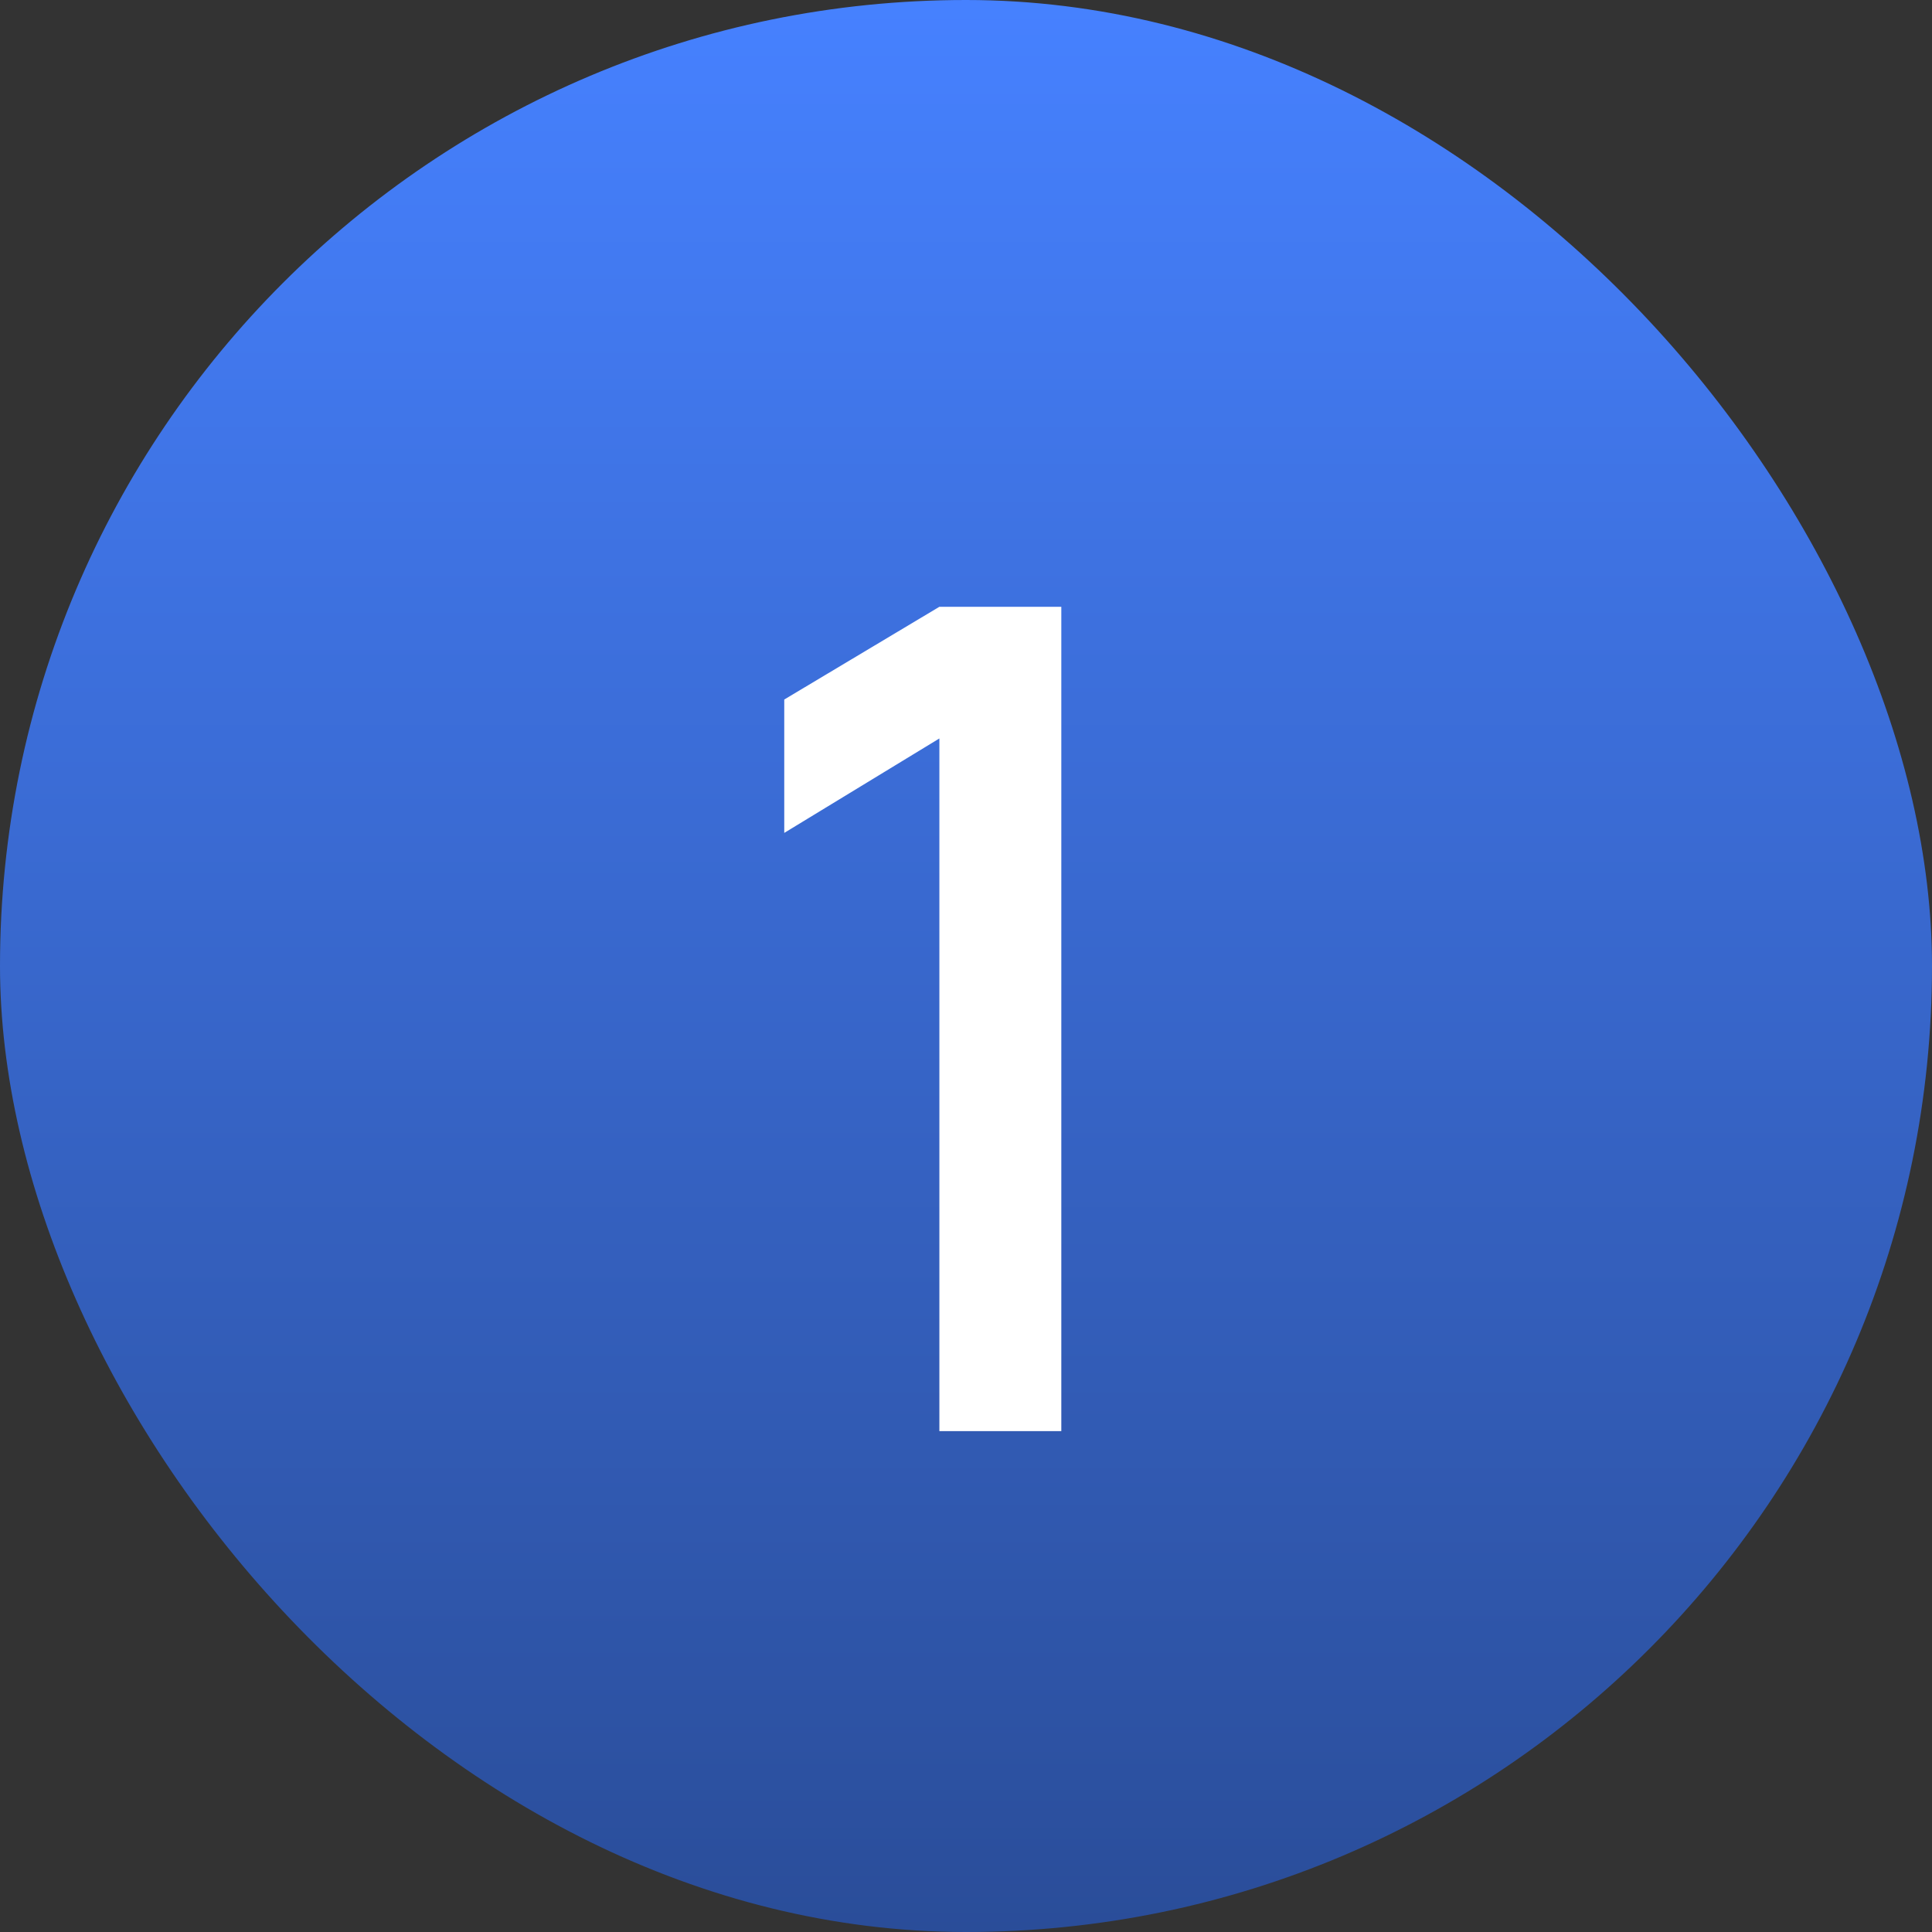 <?xml version="1.0" encoding="UTF-8"?> <svg xmlns="http://www.w3.org/2000/svg" width="27" height="27" viewBox="0 0 27 27" fill="none"><rect x="0" y="0" width="27" height="27" fill="#333333" stroke="none"/><rect width="27" height="27" rx="13.5" fill="url(#paint0_linear_519_816)"></rect><path d="M13.128 20V10.32L10.96 11.64V9.776L13.128 8.48H14.832V20H13.128Z" fill="white"></path><defs><linearGradient id="paint0_linear_519_816" x1="13.5" y1="0" x2="13.5" y2="27" gradientUnits="userSpaceOnUse"><stop stop-color="#4681FF"></stop><stop offset="1" stop-color="#2A4D99"></stop></linearGradient></defs></svg> 